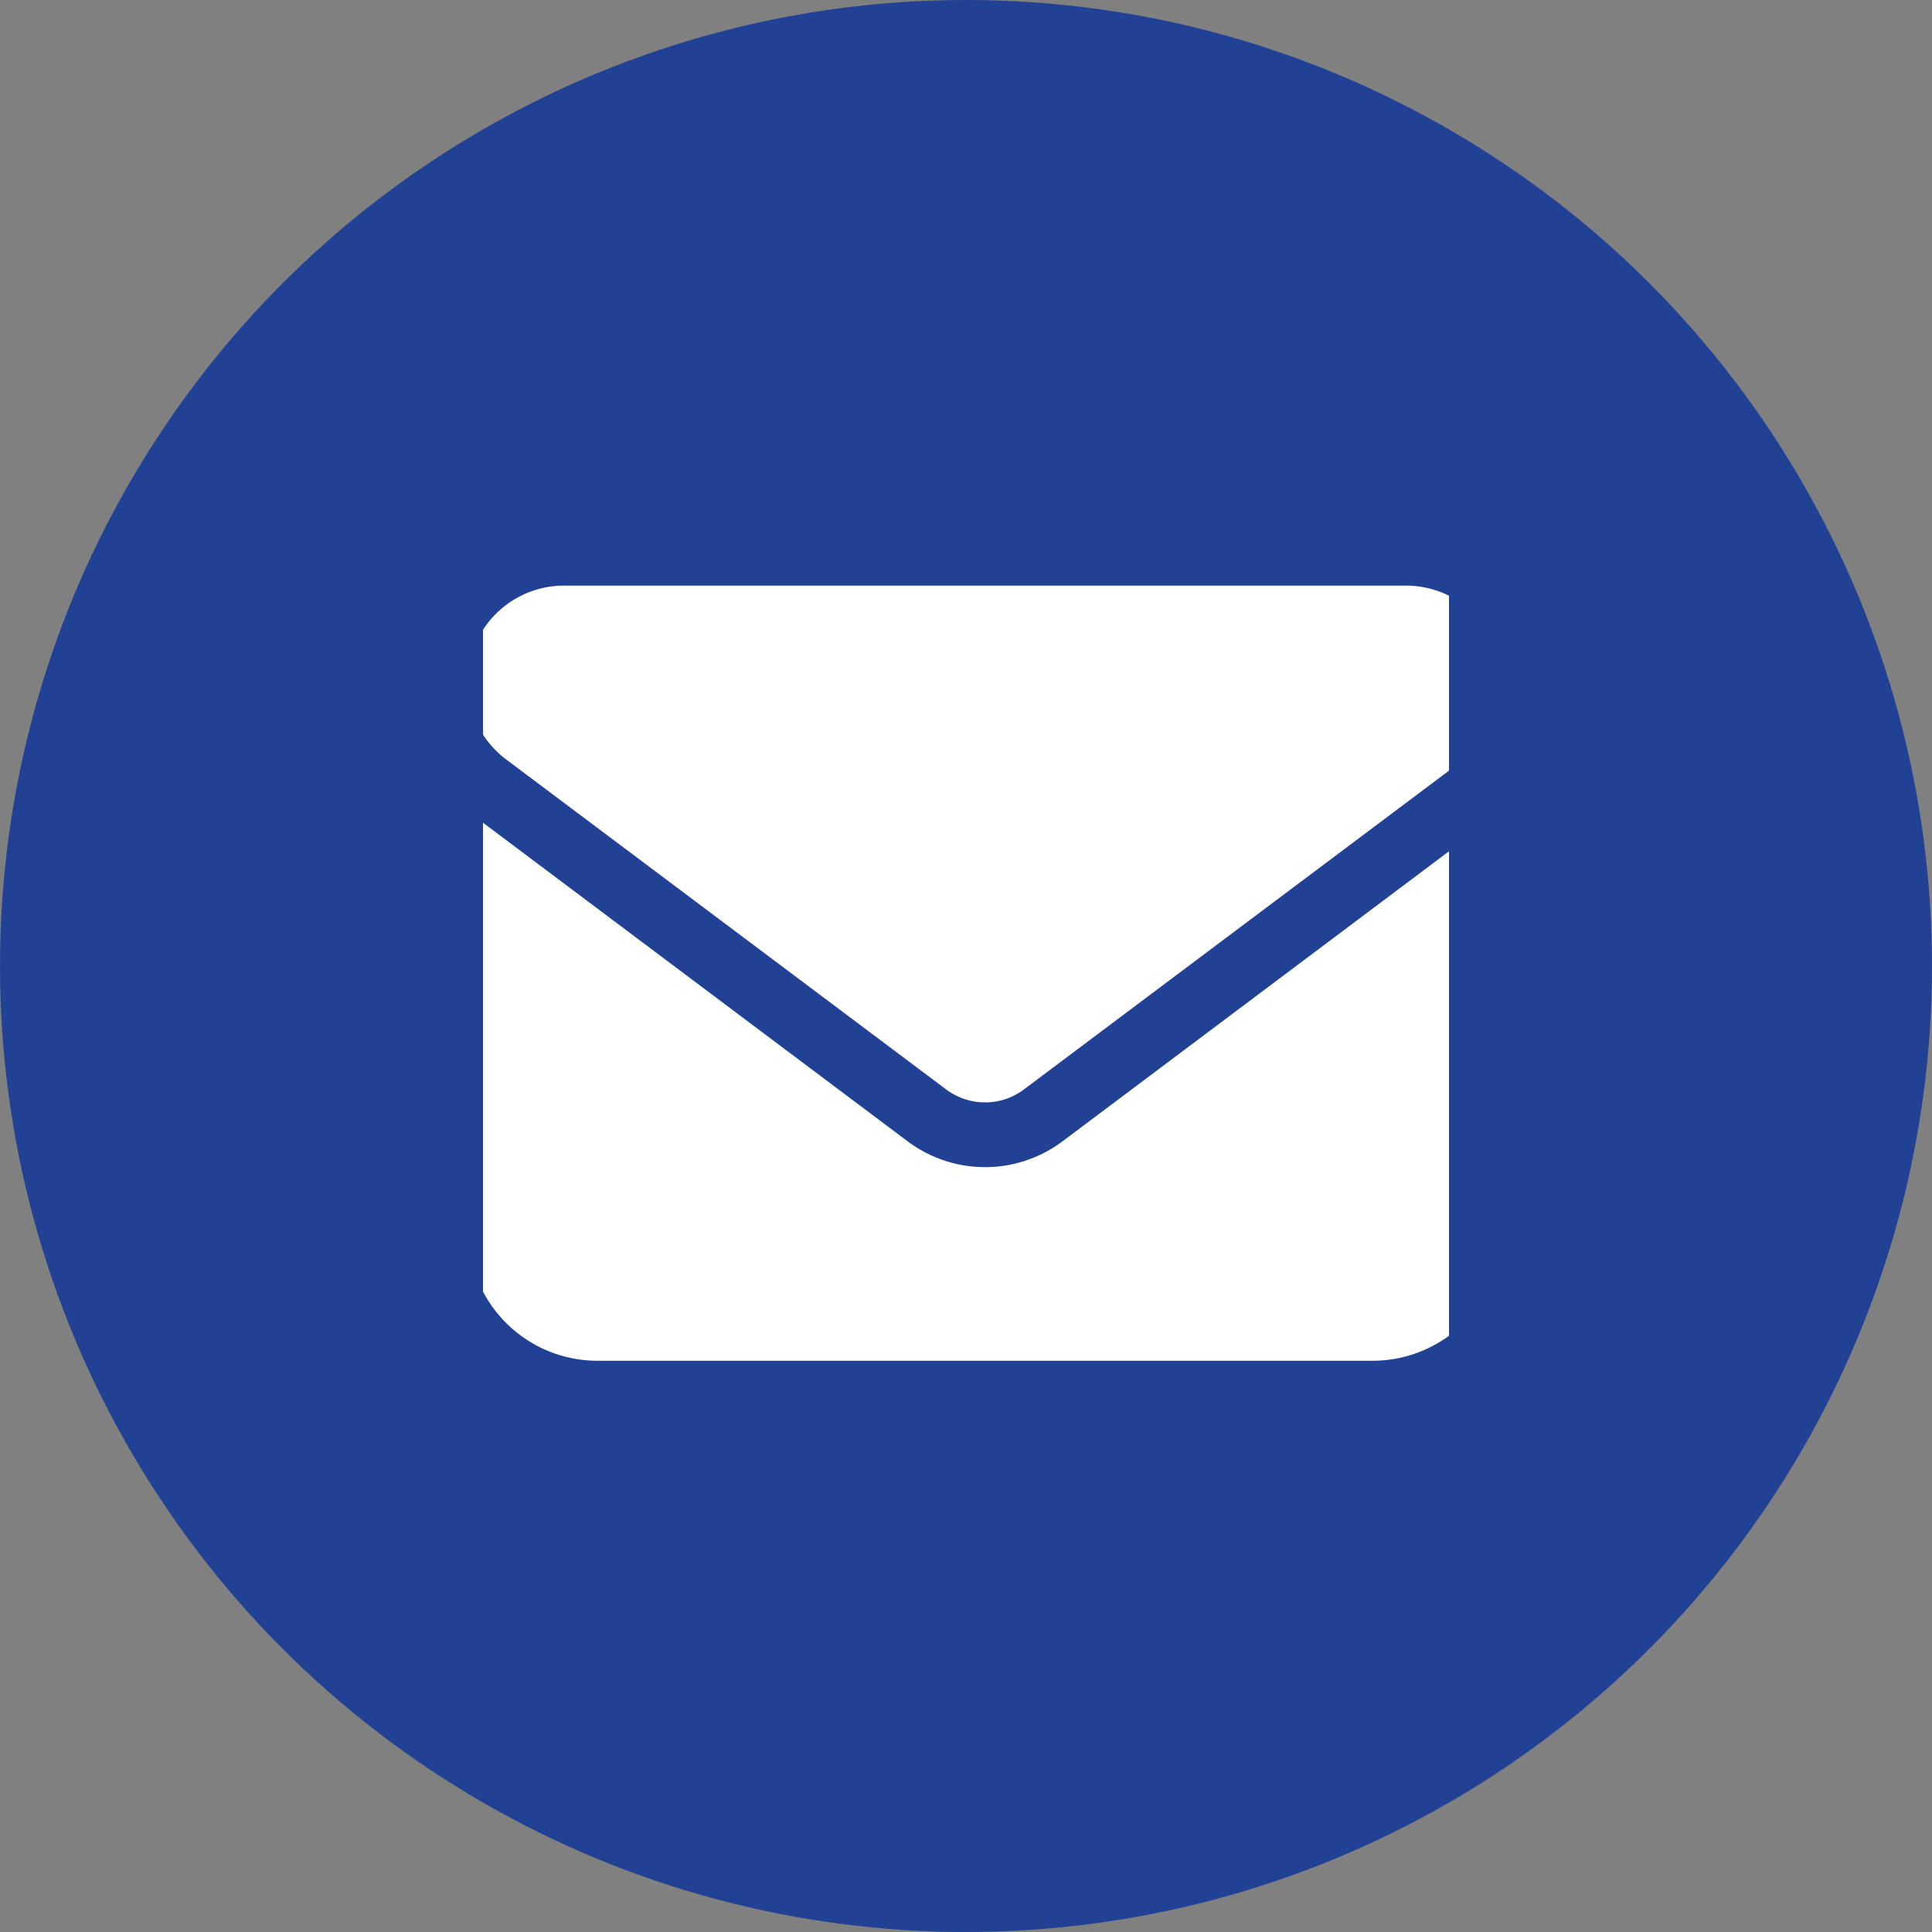 <svg xmlns="http://www.w3.org/2000/svg" xmlns:xlink="http://www.w3.org/1999/xlink" width="28" height="28" viewBox="0 0 28 28"><rect x="0" y="0" width="28" height="28" fill="#808080" stroke="none"/><defs><clipPath id="clip-path"><rect id="Rectangle_745" data-name="Rectangle 745" width="14" height="16" transform="translate(0 -0.125)" fill="#fff" stroke="#707070" stroke-width="1"></rect></clipPath></defs><g id="Group_143" data-name="Group 143" transform="translate(-828 -6533)"><circle id="Ellipse_27" data-name="Ellipse 27" cx="14" cy="14" r="14" transform="translate(828 6533)" fill="#214294"></circle><g id="Mask_Group_6" data-name="Mask Group 6" transform="translate(835 6539.125)" clip-path="url(#clip-path)"><path id="envelope-solid" d="M1.4,7.125A1.4,1.4,0,0,0,.562,9.653l6.367,4.775a.939.939,0,0,0,1.124,0L14.42,9.653a1.4,1.4,0,0,0-.843-2.528H1.4ZM0,10.4v6.086a1.874,1.874,0,0,0,1.873,1.873H13.109a1.874,1.874,0,0,0,1.873-1.873V10.4L8.615,15.178a1.87,1.87,0,0,1-2.247,0Z" transform="translate(-0.215 -4.763)" fill="#fff"></path></g></g></svg>